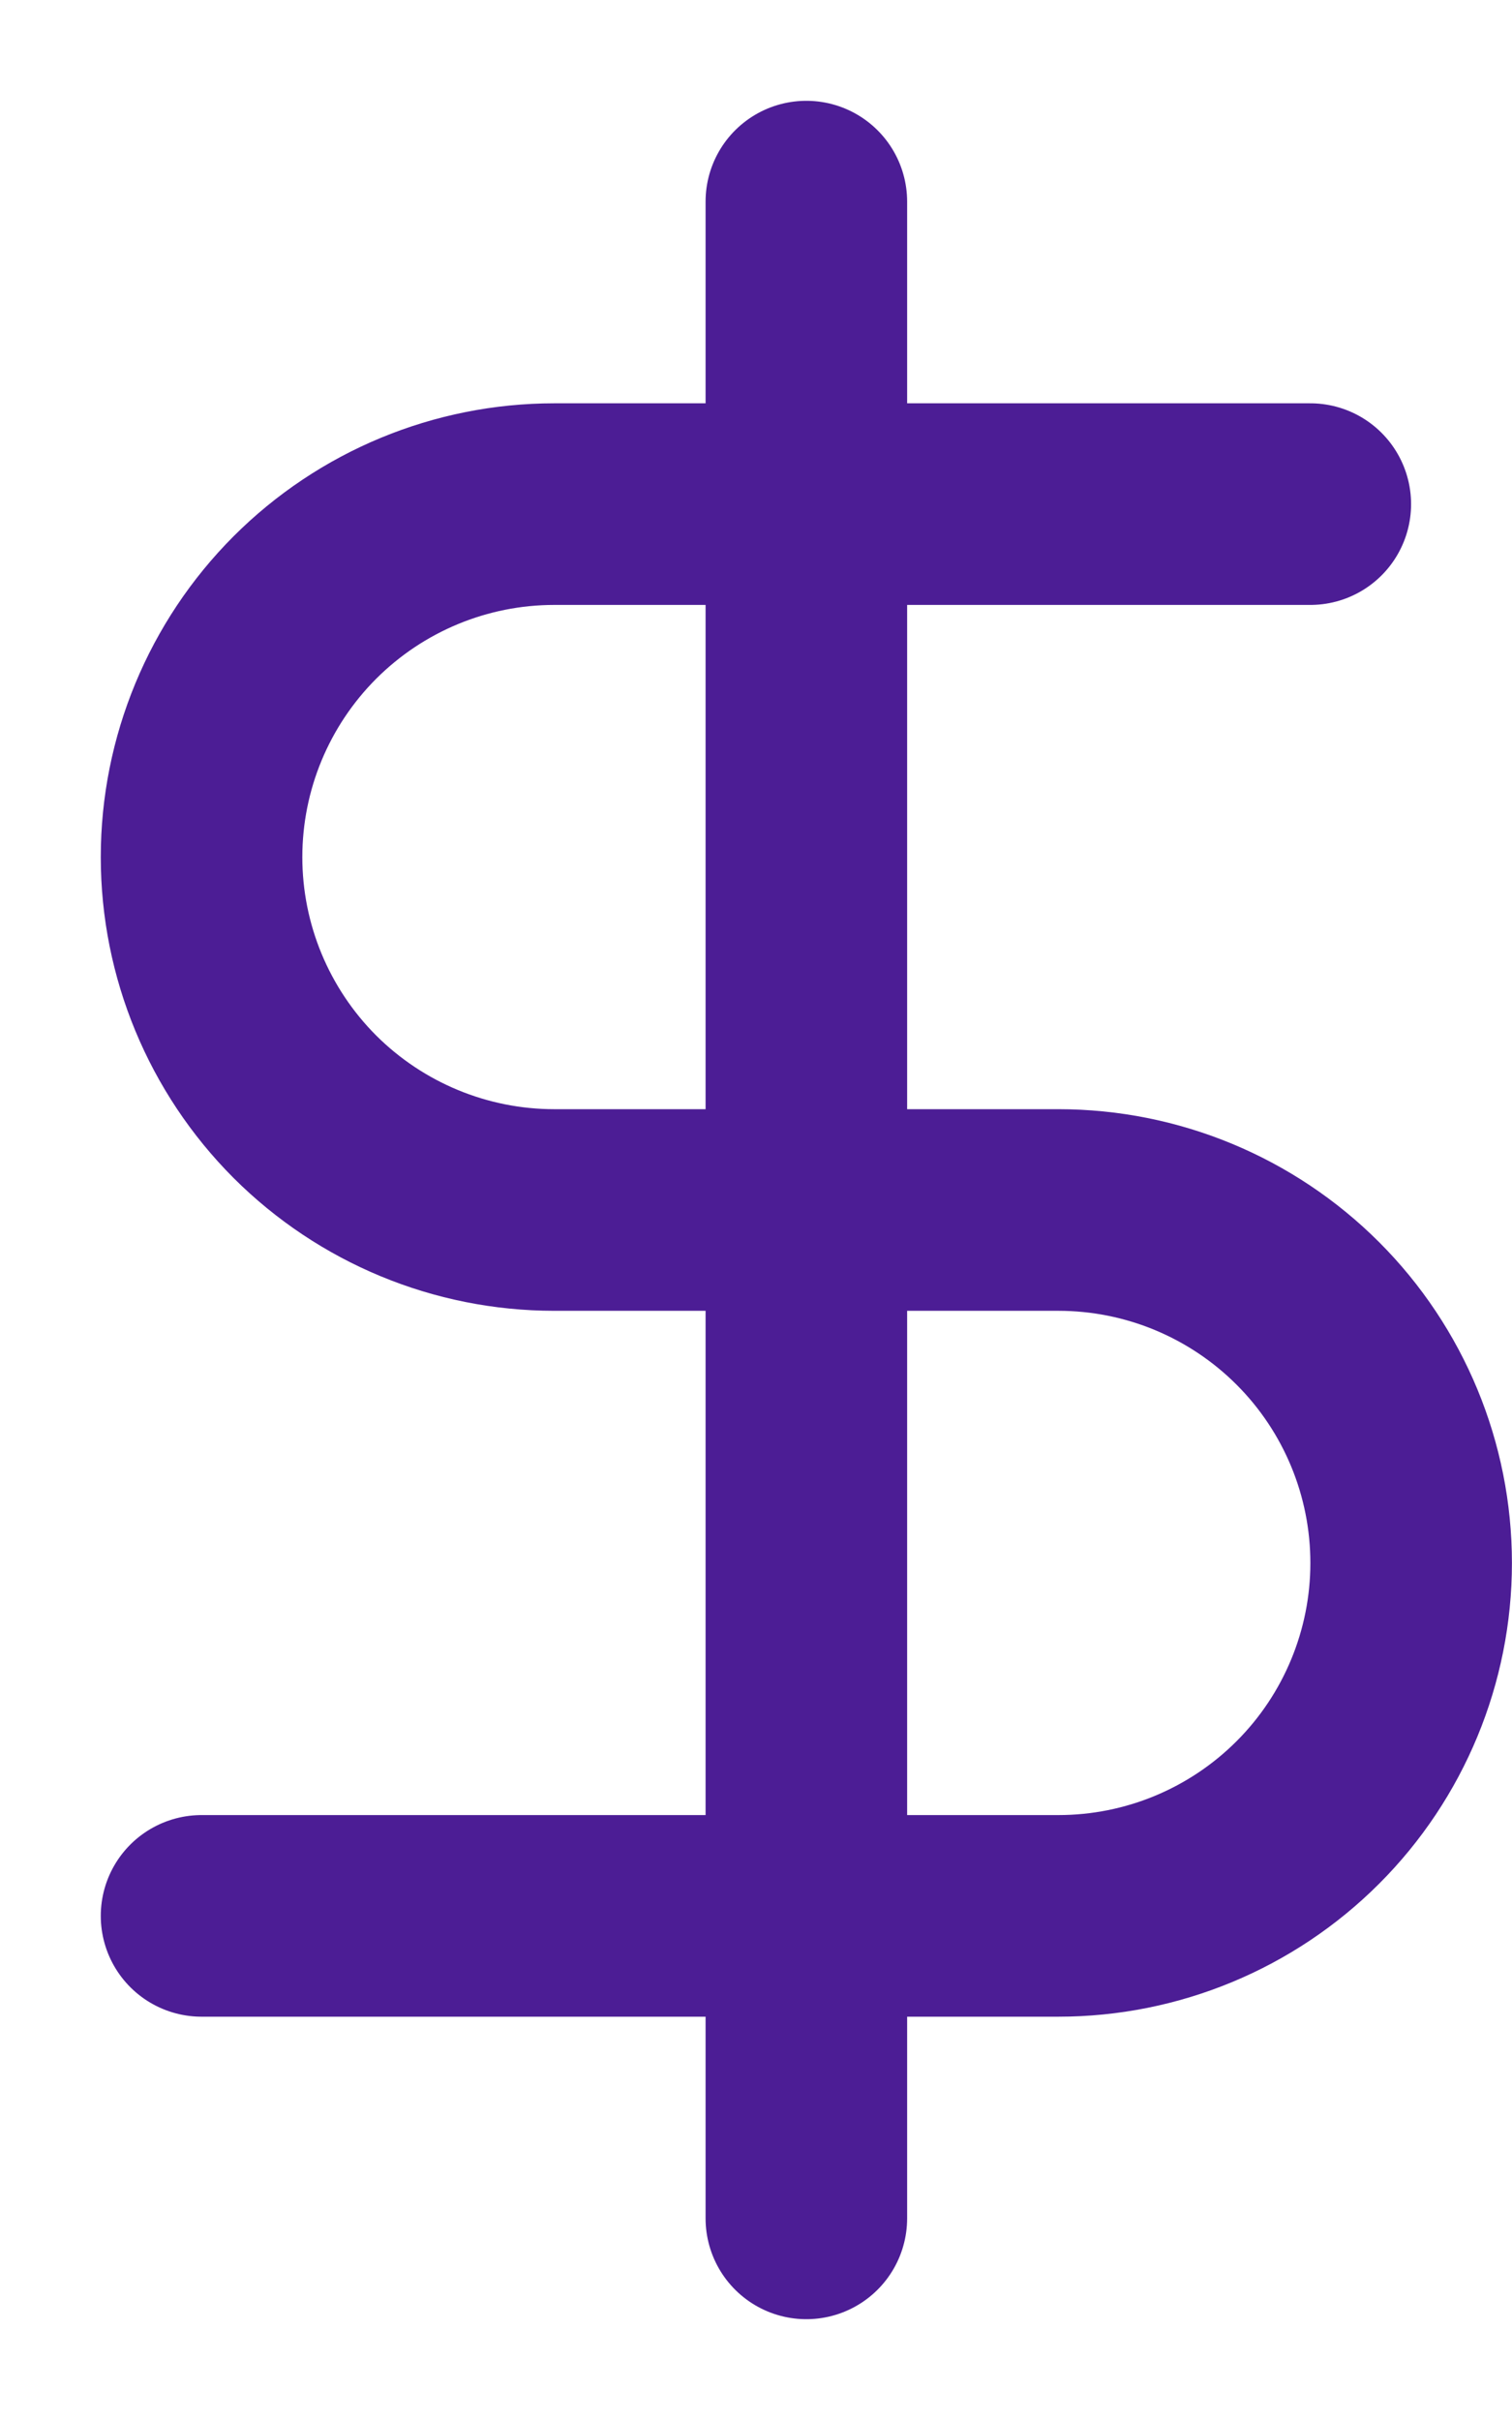 <svg width="10" height="16" viewBox="0 0 10 16" fill="none" xmlns="http://www.w3.org/2000/svg">
<path d="M5.333 1.333V14.667M8.666 3.333H3.666C3.047 3.333 2.454 3.579 2.016 4.017C1.579 4.455 1.333 5.048 1.333 5.667C1.333 6.286 1.579 6.879 2.016 7.317C2.454 7.754 3.047 8 3.666 8H7C7.619 8 8.212 8.246 8.65 8.684C9.087 9.121 9.333 9.715 9.333 10.334C9.333 10.952 9.087 11.546 8.65 11.983C8.212 12.421 7.619 12.667 7 12.667H1.333" stroke="#4C1D95" stroke-width="1.333" stroke-linecap="round" stroke-linejoin="round"/>
</svg>
